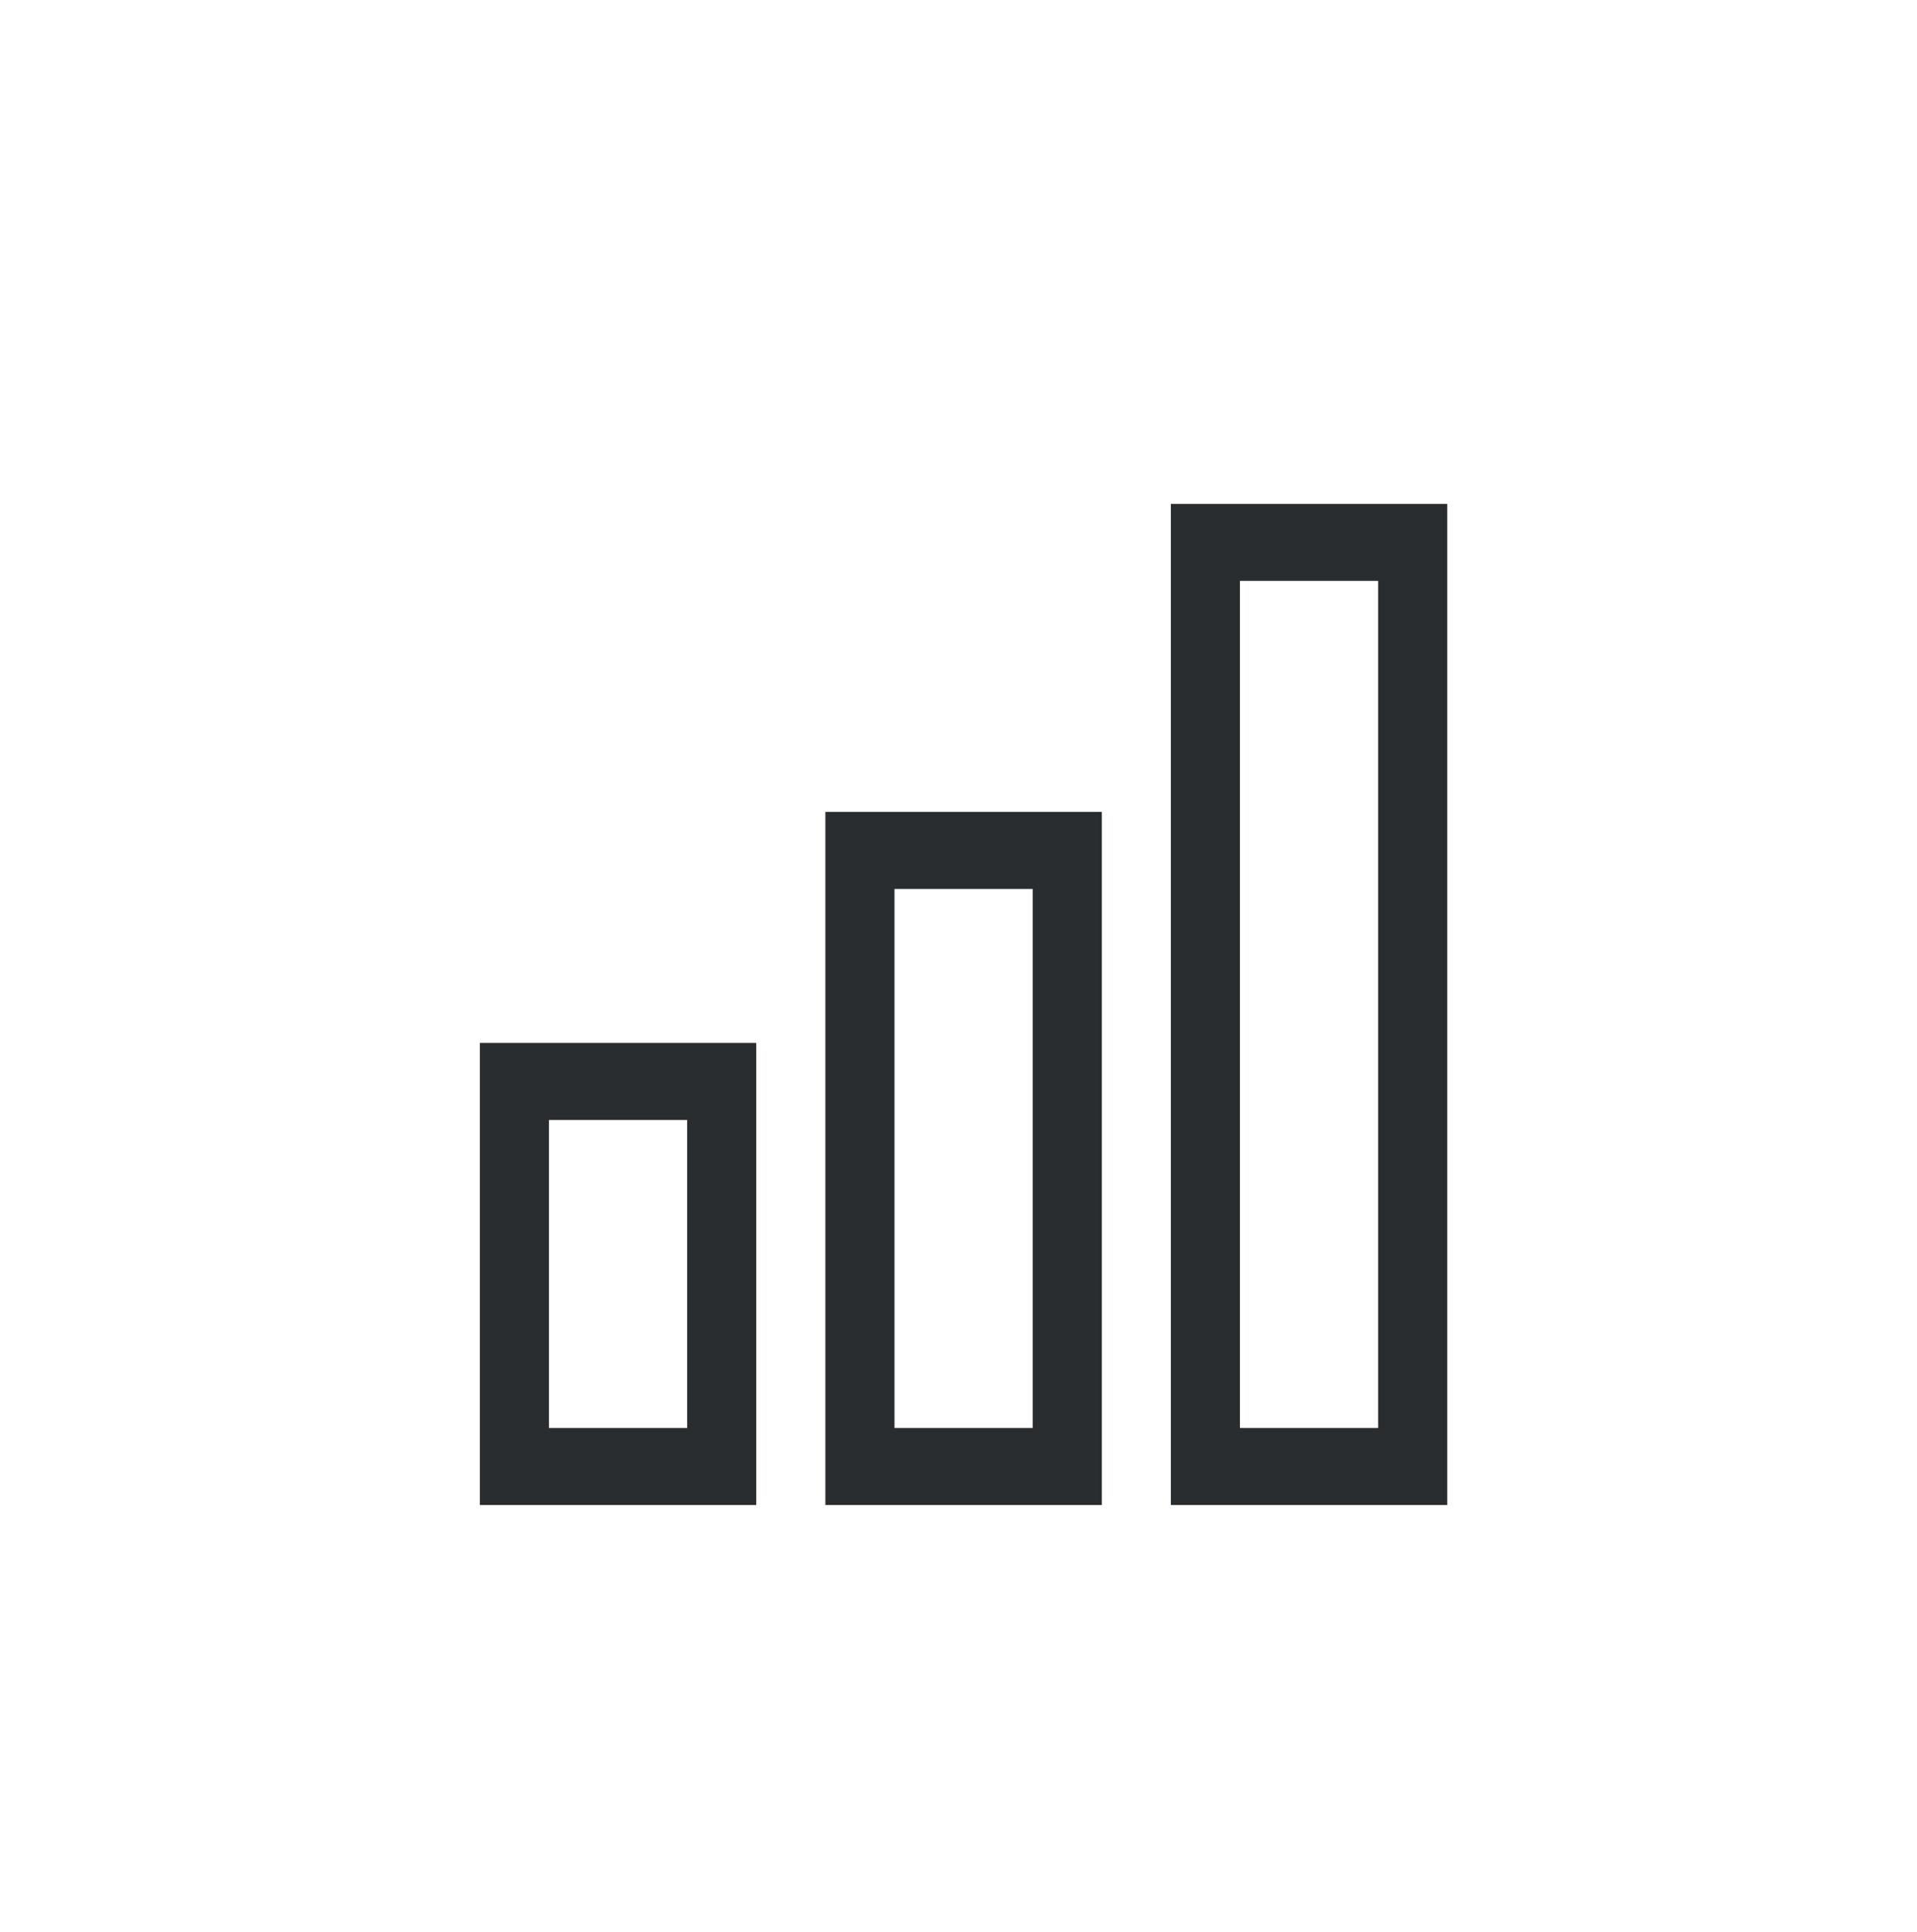 <svg width="126" height="127" viewBox="0 0 126 127" fill="none" xmlns="http://www.w3.org/2000/svg">
<g clip-path="url(#clip0_1974_9609)">
<path d="M95.125 98.938H76.957V33.125H95.125V98.938ZM81.499 93.875H90.583V38.188H81.499V93.875Z" fill="#2A2D30"/>
<path d="M72.418 98.938H54.25V53.375H72.418V98.938ZM58.792 93.875H67.876V58.438H58.792V93.875Z" fill="#2A2D30"/>
<path d="M49.707 98.938H31.539V68.562H49.707V98.938ZM36.081 93.875H45.165V73.625H36.081V93.875Z" fill="#2A2D30"/>
</g>
<defs>
<clipPath id="clip0_1974_9609">
<rect width="126" height="126" fill="white" transform="translate(0 0.5)"/>
</clipPath>
</defs>
</svg>
